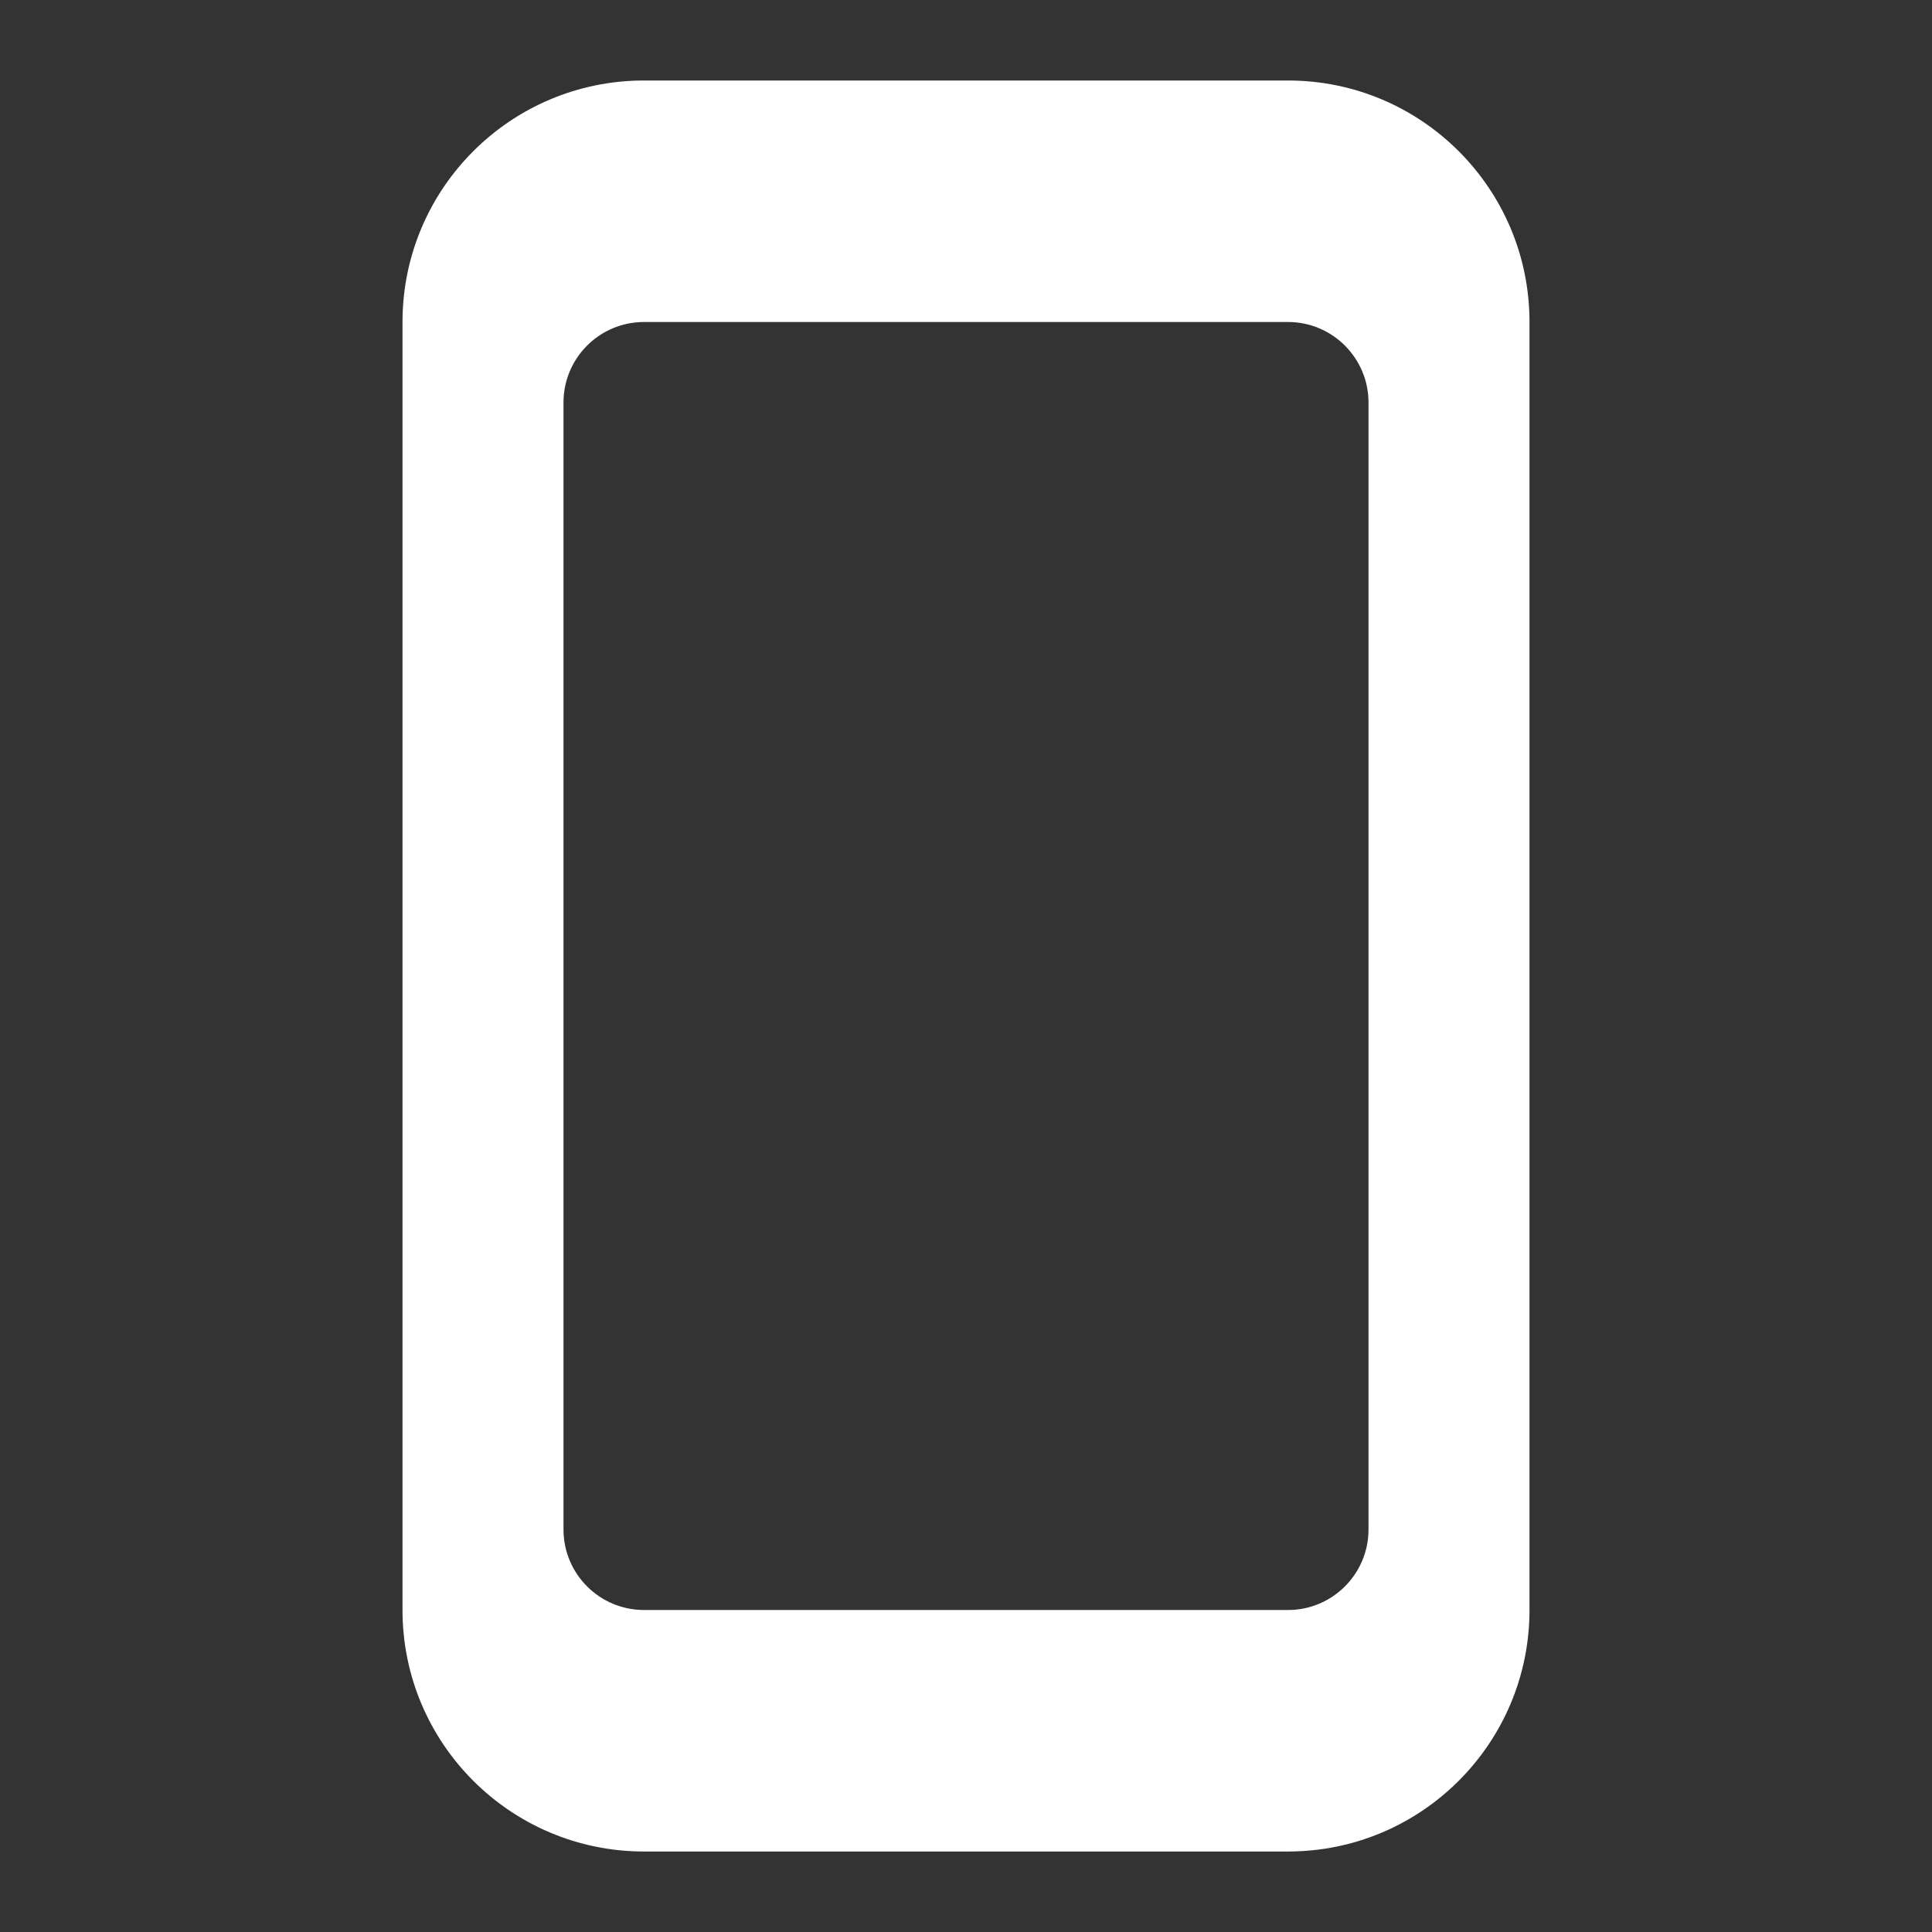 <svg xmlns="http://www.w3.org/2000/svg" width="36" height="36" viewBox="0 0 36 36">
    <rect x="0" y="0" width="36" height="36" fill="#333333" stroke="none"/>
    <g fill="none" fill-rule="evenodd">
        <g fill="#FFF">
            <g>
                <g>
                    <path d="M24 1.5H12C9.515 1.5 7.5 3.515 7.5 6v24c0 2.485 2.015 4.5 4.5 4.5h12c2.485 0 4.5-2.015 4.5-4.5V6c0-2.485-2.015-4.5-4.5-4.5zM24 6c.828 0 1.5.672 1.5 1.5v21c0 .828-.672 1.5-1.5 1.5H12c-.828 0-1.5-.672-1.5-1.5v-21c0-.828.672-1.5 1.5-1.5h12z" transform="translate(-163 -338) translate(163 35) translate(0 303)"/>
                </g>
            </g>
        </g>
    </g>
</svg>
